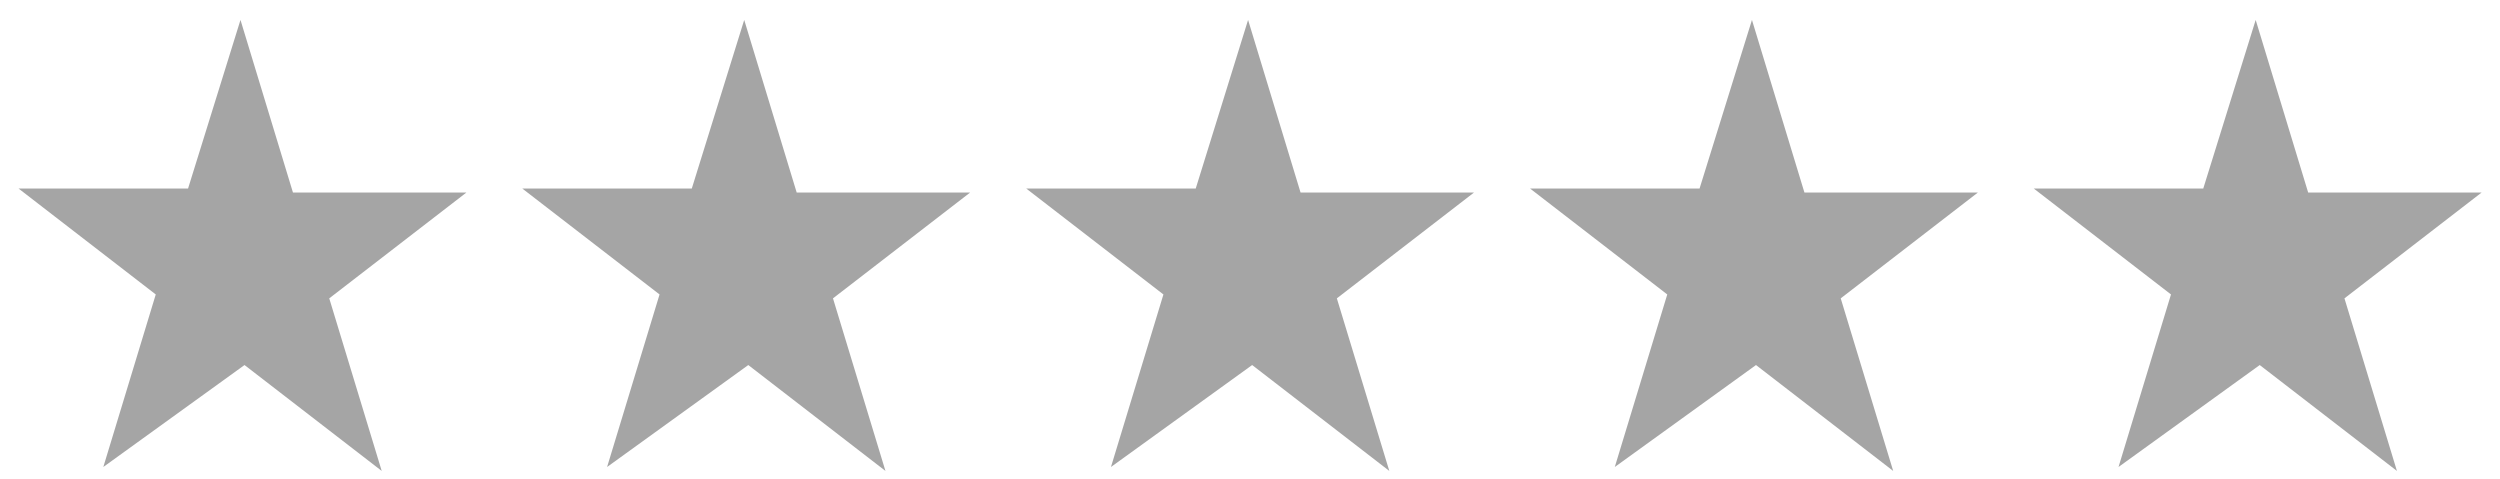<svg width="73" height="14" viewBox="0 0 73 14" fill="none" xmlns="http://www.w3.org/2000/svg"><path d="M7.022.582 8.554 5.621H13.62L9.614 8.712 11.146 13.751 7.14 10.659 3.017 13.636 4.548 8.598.543 5.506H5.491L7.022.582z" fill="#a5a5a5"/><path d="M21.731.582 23.263 5.621h5.066L24.323 8.712l1.532 5.039-4.005-3.092-4.123 2.977 1.532-5.038L15.252 5.506h4.948L21.731.582z" fill="#a5a5a5"/><path d="M36.444.582 37.976 5.621h5.066L39.036 8.712l1.532 5.039-4.005-3.092-4.123 2.977 1.532-5.038-4.005-3.092h4.948L36.444.582z" fill="#a5a5a5"/><path d="M51.157.582 52.689 5.621h5.066L53.749 8.712l1.532 5.039L51.275 10.659l-4.123 2.977 1.532-5.038-4.005-3.092h4.948L51.157.582z" fill="#a5a5a5"/><path d="M65.866.582 67.398 5.621h5.066L68.458 8.712 69.99 13.751 65.984 10.659 61.861 13.636l1.532-5.038L59.387 5.506h4.948L65.866.582z" fill="#a5a5a5"/></svg>